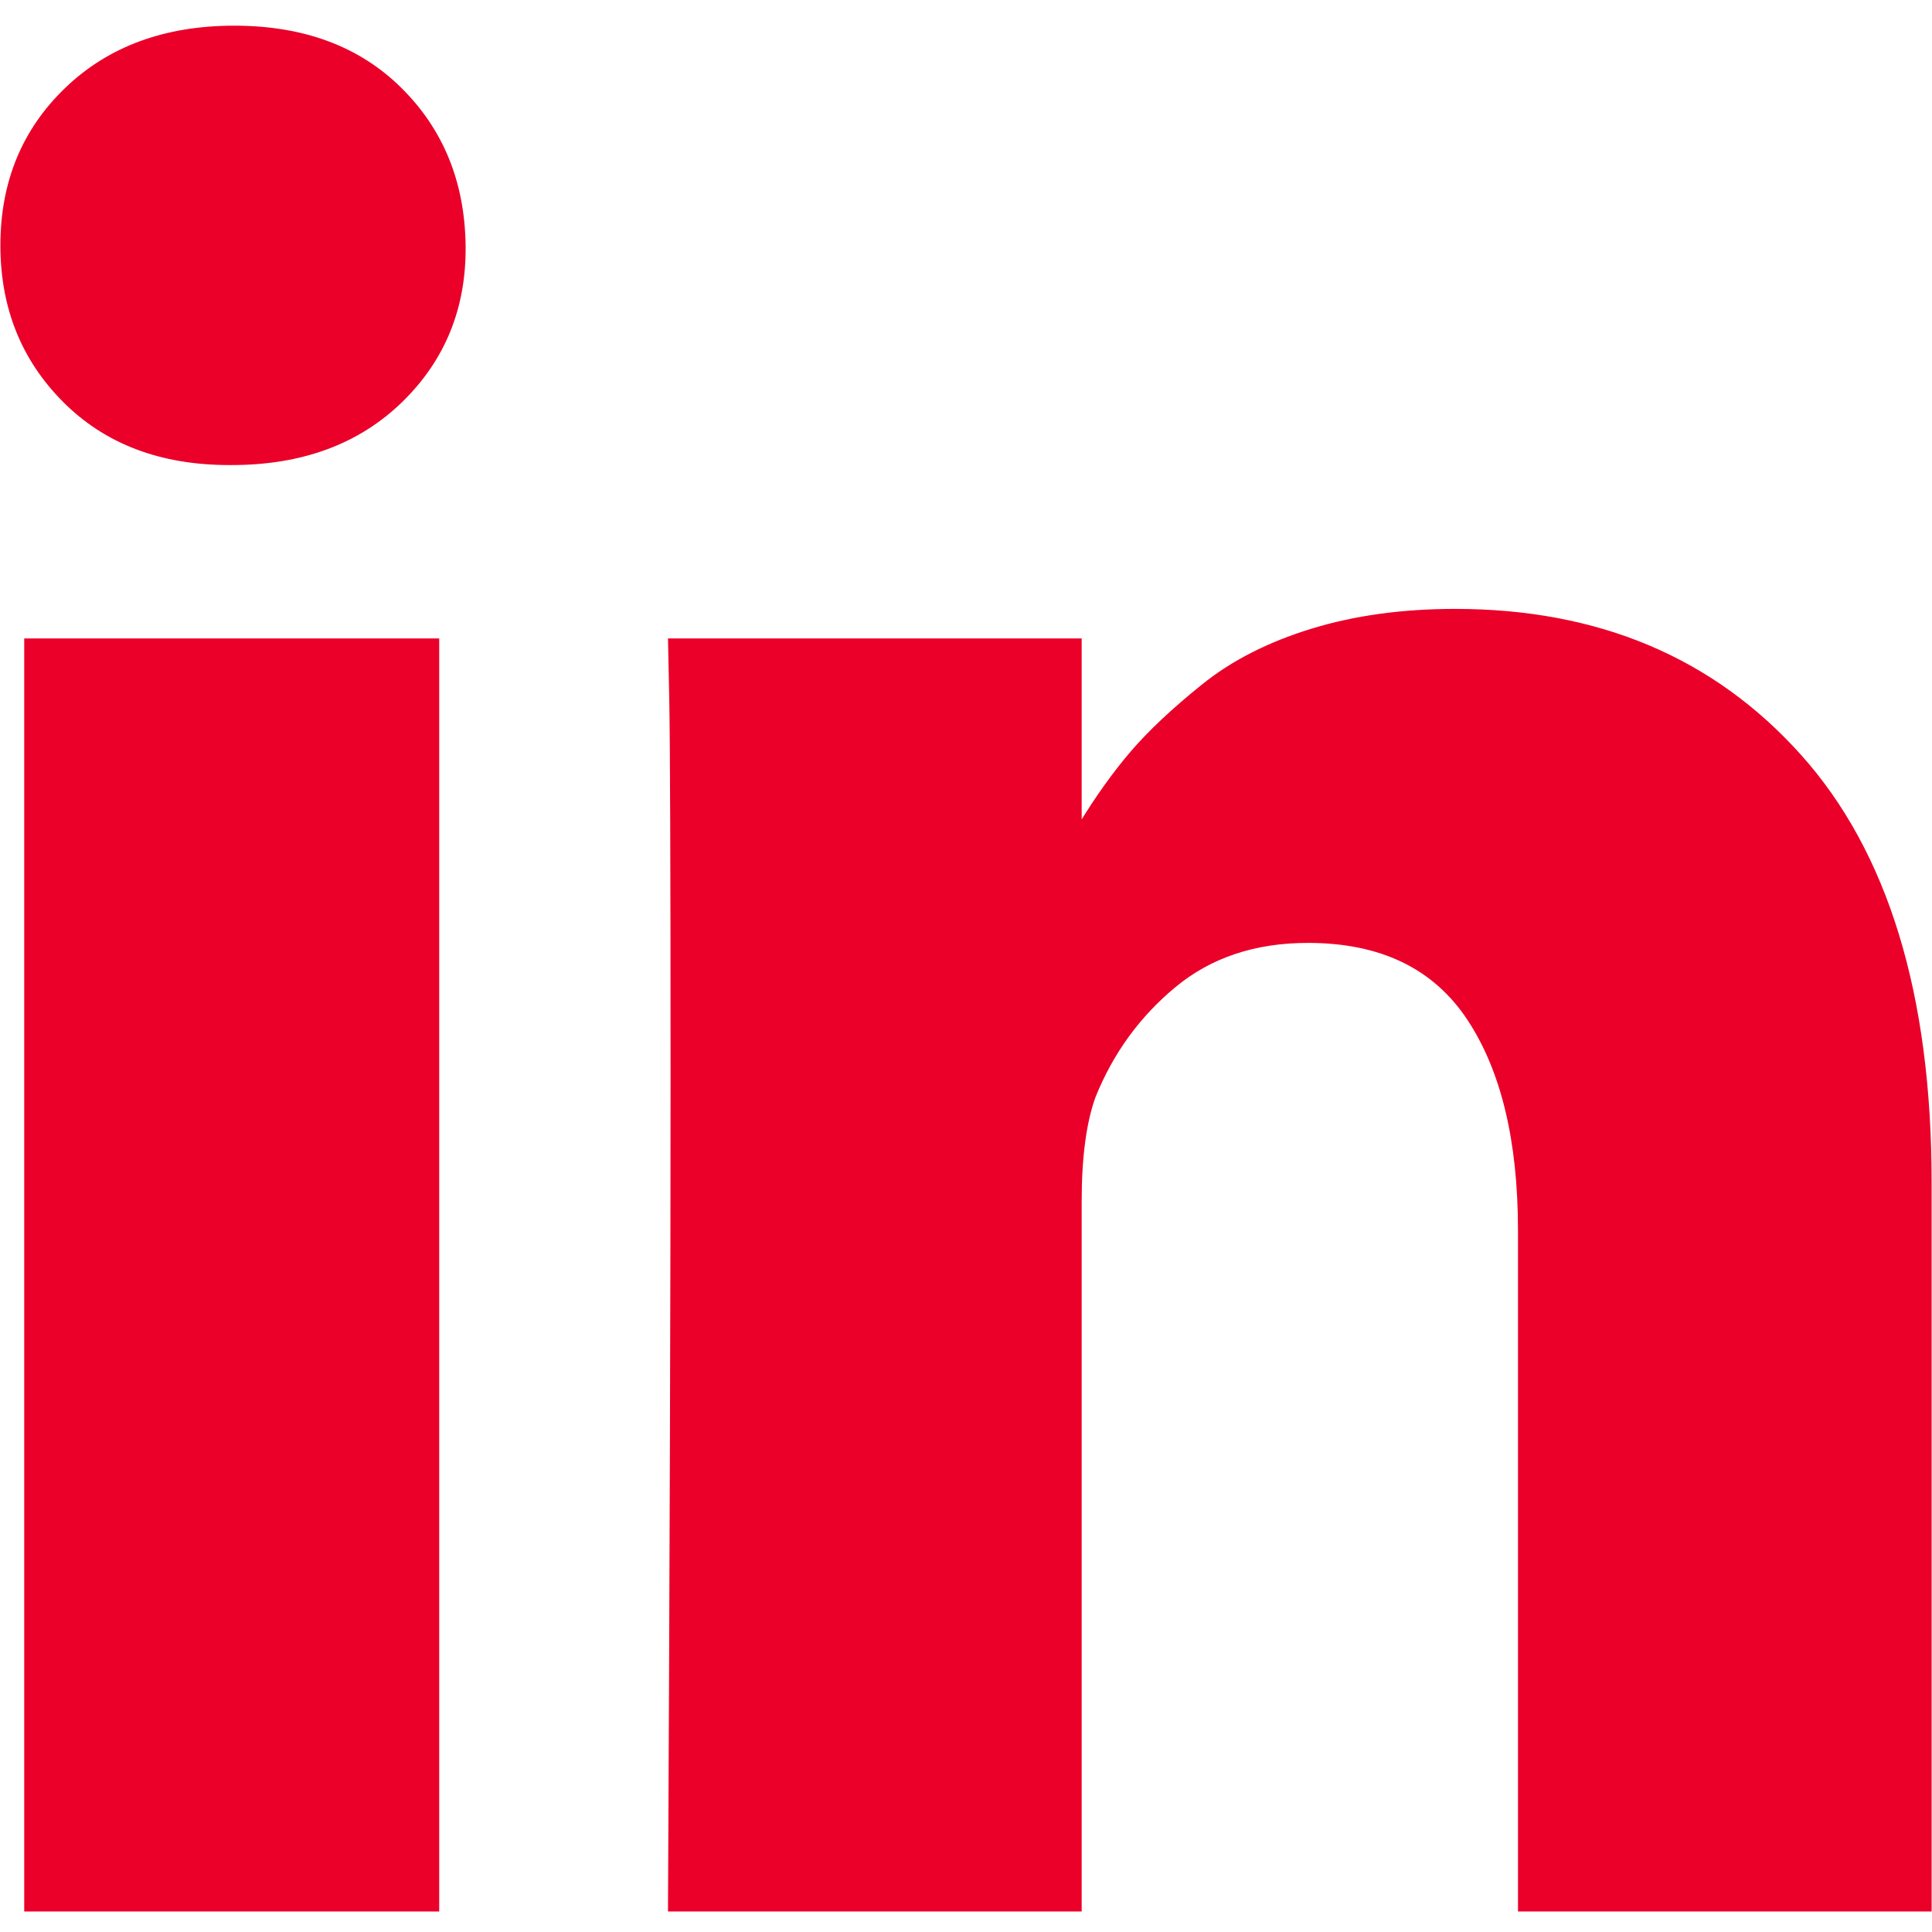 <svg width="24" height="24" viewBox="0 0 24 24" fill="none" xmlns="http://www.w3.org/2000/svg">
<path d="M5.456 7.931V23.745H0.301V7.931H5.456ZM5.784 3.048C5.794 3.824 5.531 4.473 4.995 4.995C4.459 5.516 3.753 5.777 2.879 5.777H2.847C1.994 5.777 1.306 5.516 0.786 4.995C0.265 4.473 0.005 3.824 0.005 3.048C0.005 2.261 0.273 1.609 0.809 1.093C1.345 0.577 2.046 0.319 2.91 0.319C3.774 0.319 4.467 0.577 4.987 1.093C5.508 1.609 5.773 2.261 5.784 3.048ZM23.995 14.681V23.745H18.857V15.287C18.857 14.17 18.646 13.295 18.224 12.662C17.803 12.029 17.144 11.713 16.248 11.713C15.592 11.713 15.043 11.896 14.601 12.263C14.158 12.63 13.828 13.085 13.609 13.628C13.494 13.947 13.437 14.378 13.437 14.92V23.745H8.298C8.319 19.5 8.33 16.058 8.33 13.42C8.33 10.782 8.324 9.207 8.314 8.697L8.298 7.931H13.437V10.229H13.406C13.614 9.888 13.828 9.59 14.046 9.335C14.265 9.08 14.559 8.803 14.929 8.505C15.298 8.207 15.751 7.976 16.288 7.811C16.824 7.646 17.42 7.564 18.076 7.564C19.857 7.564 21.288 8.168 22.371 9.375C23.454 10.582 23.995 12.351 23.995 14.681Z" fill="#EA0029"/>
</svg>
